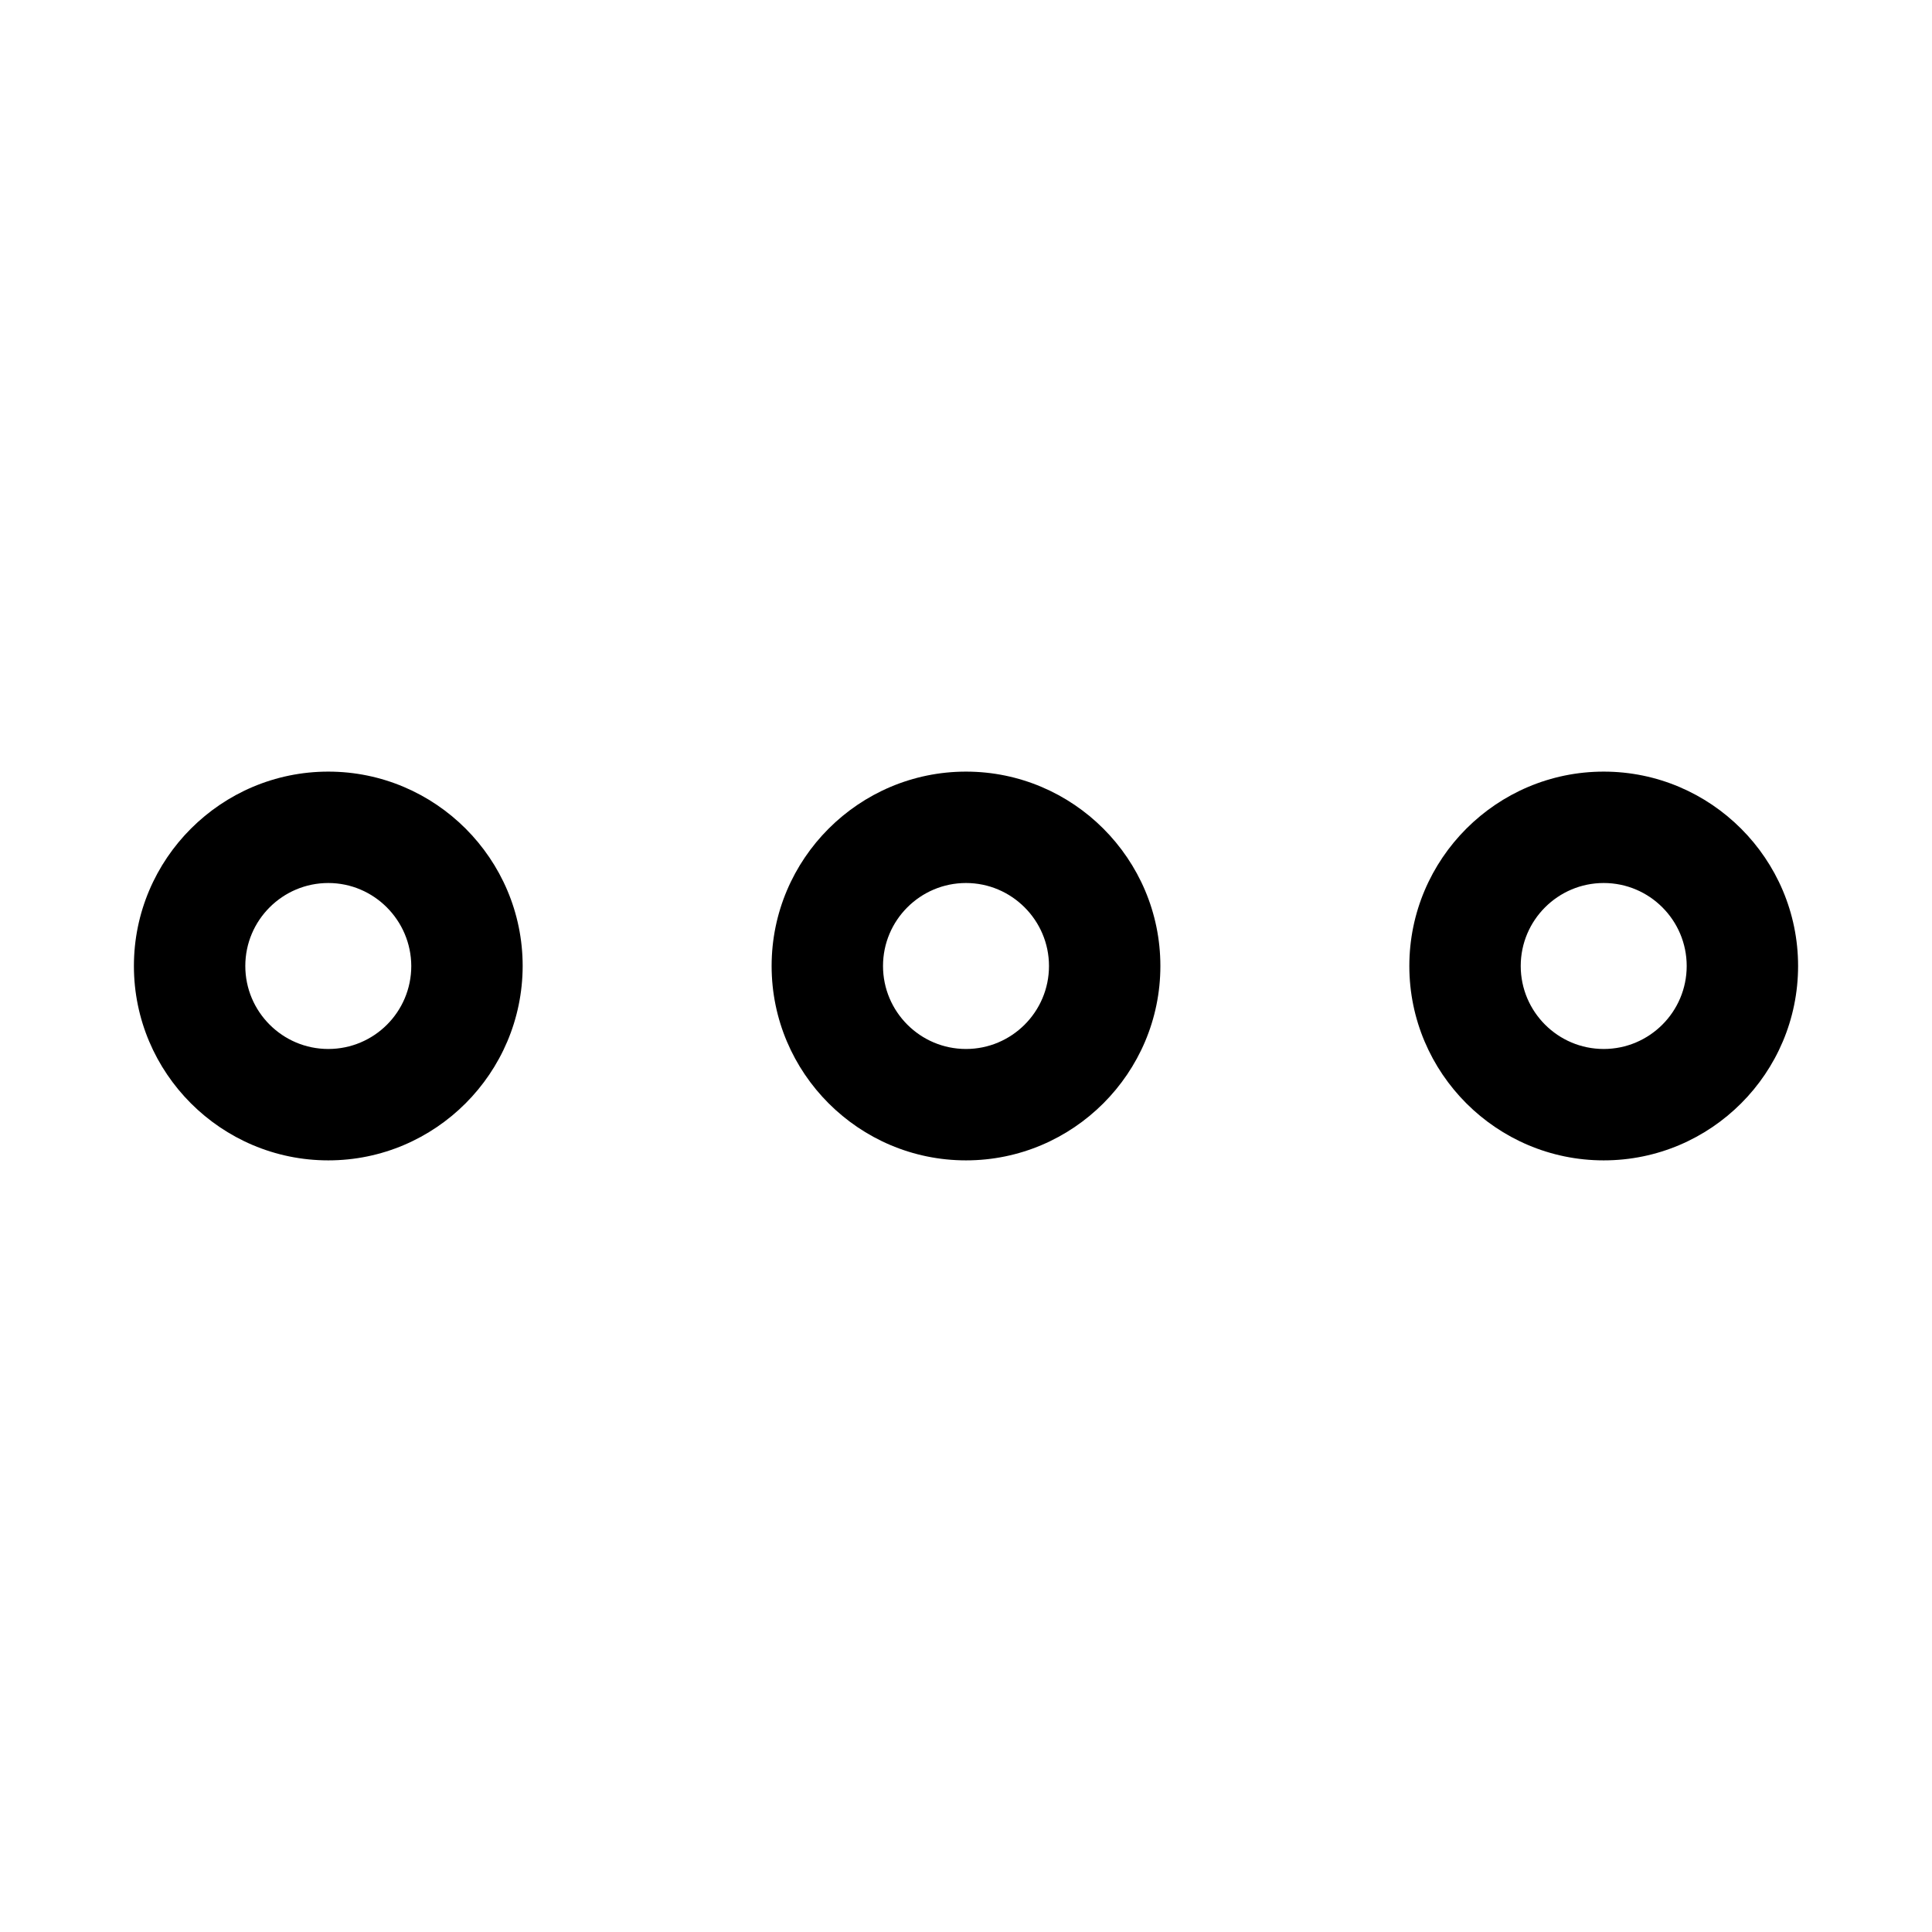 <?xml version="1.0" encoding="UTF-8"?>
<!-- Uploaded to: SVG Repo, www.svgrepo.com, Generator: SVG Repo Mixer Tools -->
<svg fill="#000000" width="800px" height="800px" version="1.1" viewBox="144 144 512 512" xmlns="http://www.w3.org/2000/svg">
 <g>
  <path d="m231 451.51c-28.387 0-51.512-23.125-51.512-51.512s23.125-51.512 51.512-51.512c28.387 0 51.512 23.125 51.512 51.512-0.047 28.387-23.125 51.512-51.512 51.512zm0-73.504c-12.102 0-21.992 9.84-21.992 21.992 0 12.102 9.84 21.992 21.992 21.992s21.992-9.84 21.992-21.992c-0.051-12.105-9.891-21.992-21.992-21.992z"/>
  <path d="m400 451.51c-28.387 0-51.512-23.125-51.512-51.512s23.125-51.512 51.512-51.512 51.512 23.125 51.512 51.512-23.125 51.512-51.512 51.512zm0-73.504c-12.102 0-21.992 9.84-21.992 21.992 0 12.102 9.84 21.992 21.992 21.992 12.102 0 21.992-9.84 21.992-21.992 0-12.105-9.891-21.992-21.992-21.992z"/>
  <path d="m569 451.51c-28.387 0-51.512-23.125-51.512-51.512s23.125-51.512 51.512-51.512 51.512 23.125 51.512 51.512-23.074 51.512-51.512 51.512zm0-73.504c-12.102 0-21.992 9.84-21.992 21.992 0 12.102 9.84 21.992 21.992 21.992 12.102 0 21.992-9.84 21.992-21.992 0-12.105-9.84-21.992-21.992-21.992z"/>
 </g>
</svg>